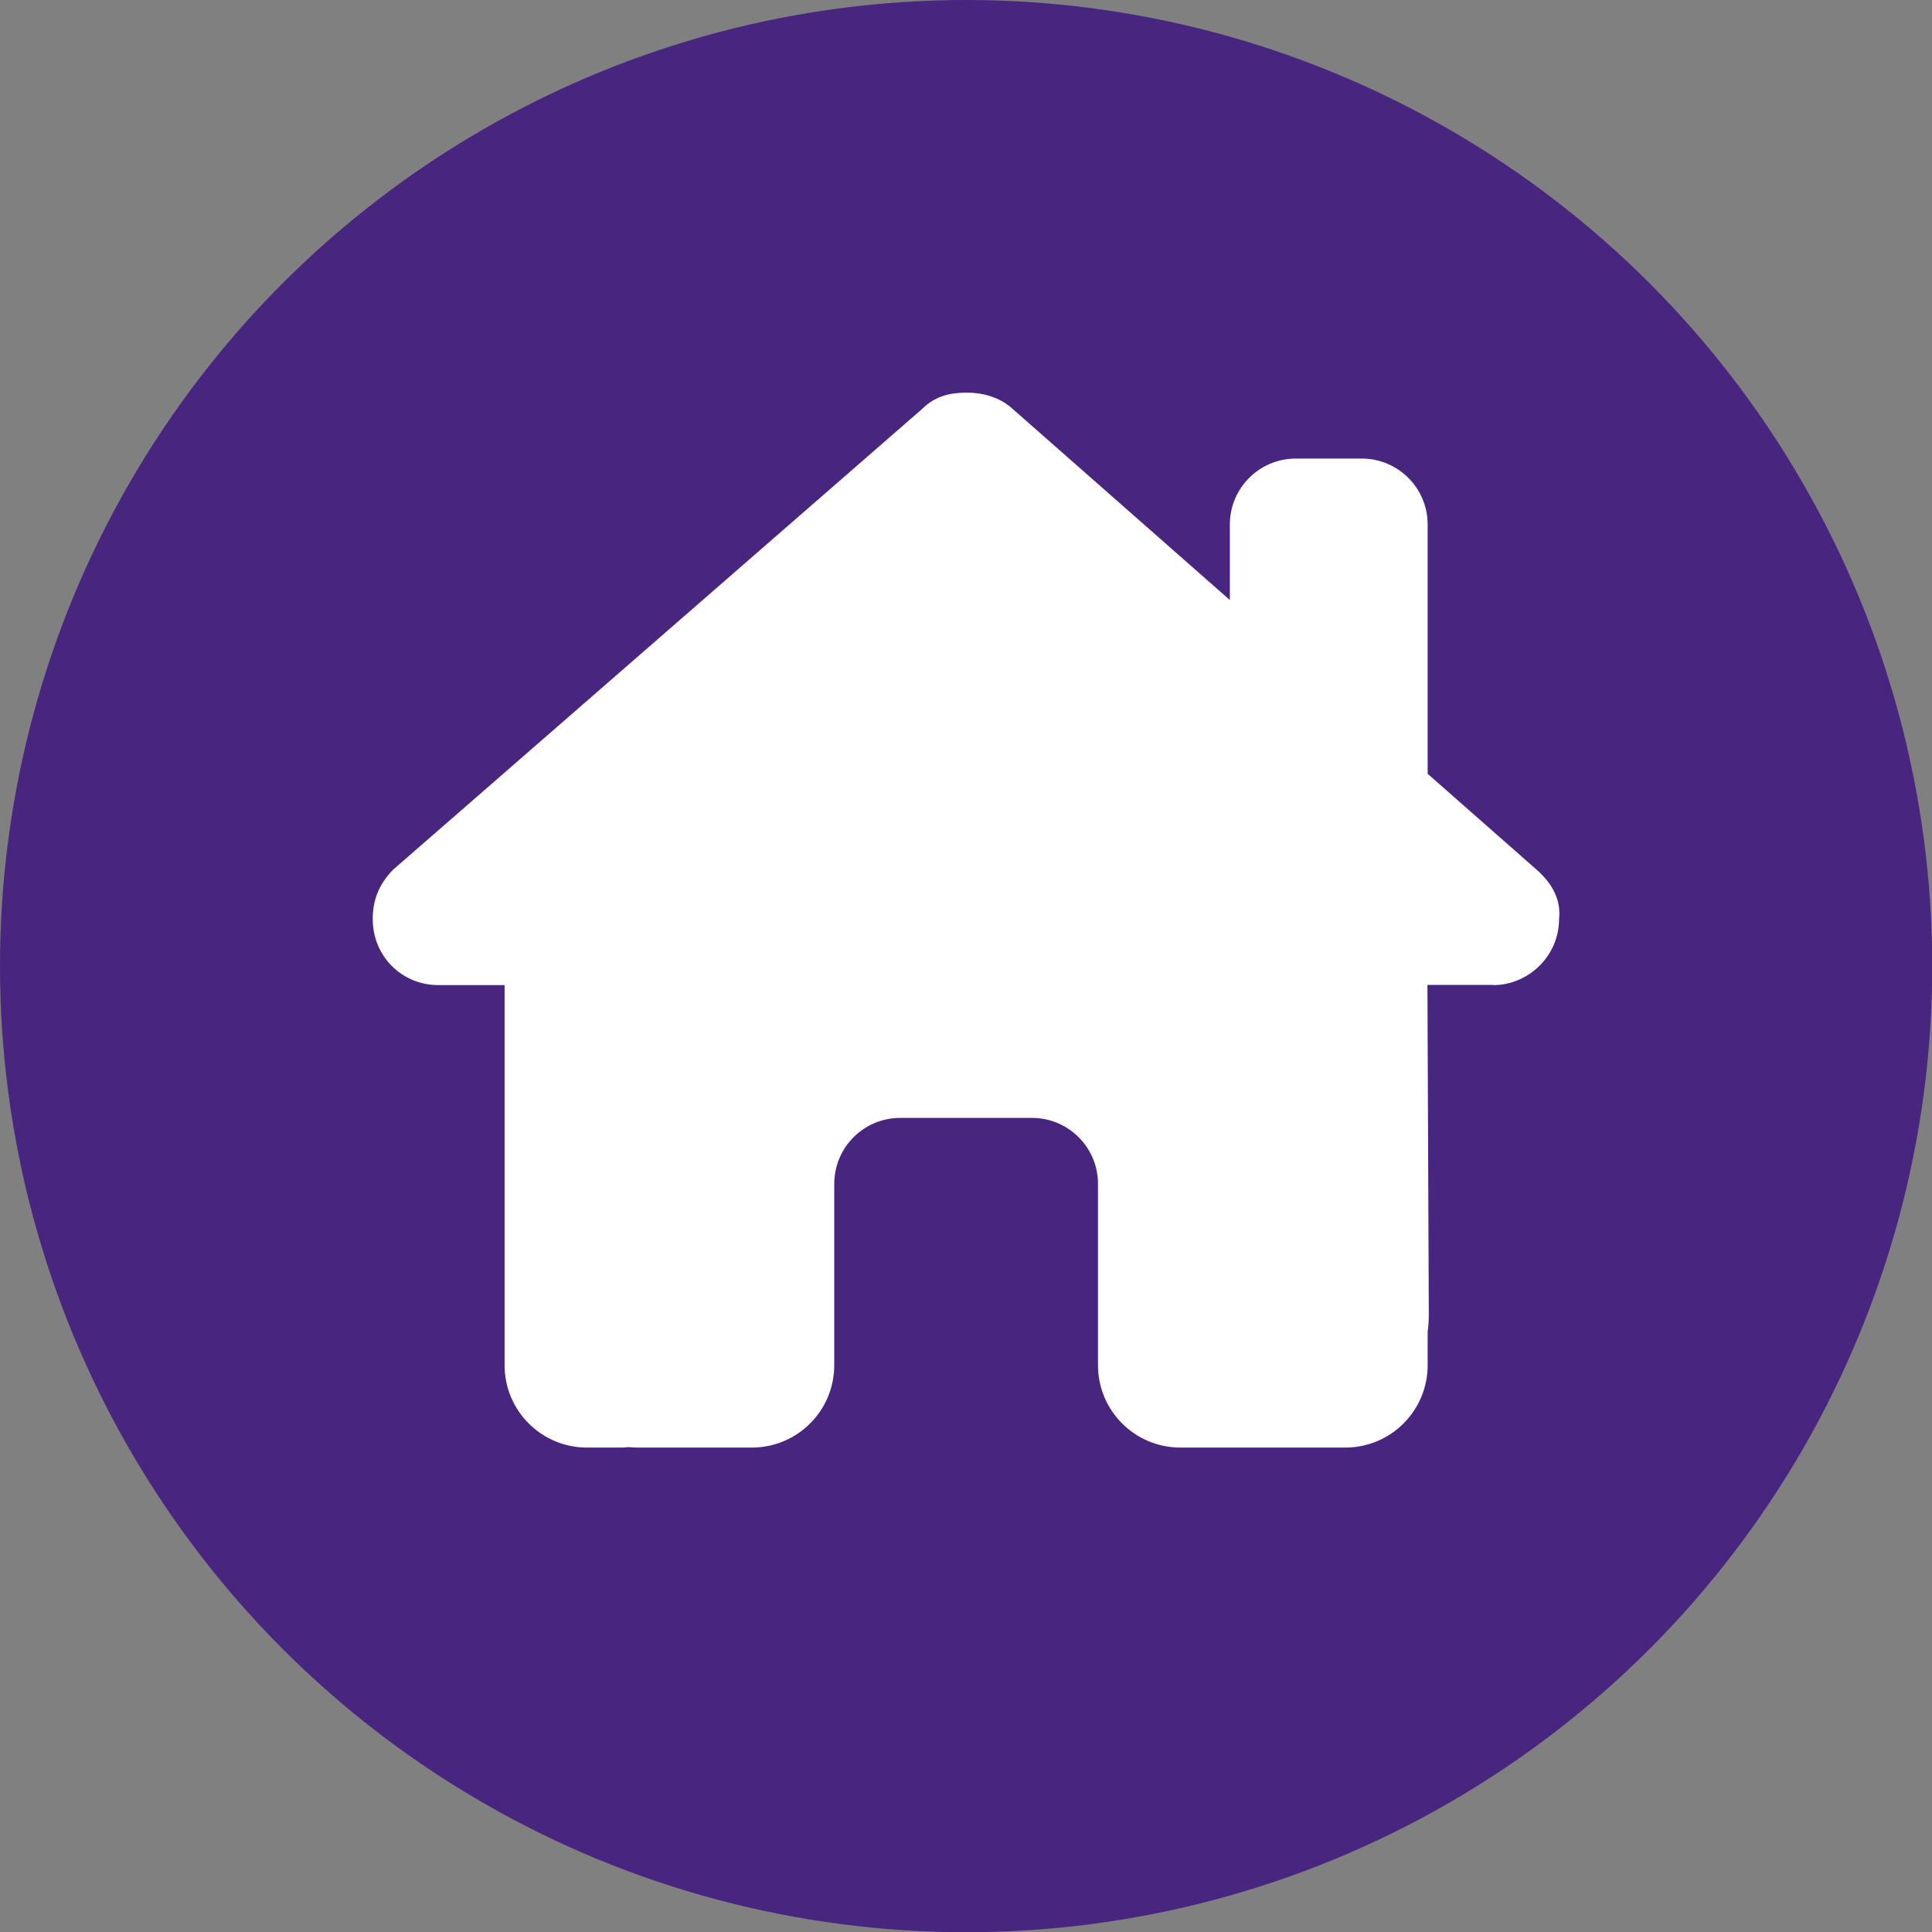 <?xml version="1.0" encoding="UTF-8"?>
<svg id="Layer_1" data-name="Layer 1" xmlns="http://www.w3.org/2000/svg" viewBox="0 0 84.39 84.39">
  <rect x="0" y="0" width="84.39" height="84.39" fill="#808080" stroke="none"/>
  <defs>
    <style>
      .cls-1 {
        fill: #fff;
      }

      .cls-2 {
        fill: #482680;
      }
    </style>
  </defs>
  <circle class="cls-2" cx="42.2" cy="42.2" r="42.2"/>
  <path class="cls-1" d="M65.22,43.03c1.53,0,2.88-1.26,2.88-2.89.09-.81-.27-1.53-.99-2.16l-4.75-4.18v-10.89c0-1.59-1.29-2.88-2.88-2.88h-2.88c-1.59,0-2.88,1.29-2.88,2.88v3.3l-9.58-8.43c-.54-.45-1.26-.63-1.89-.63s-1.35.09-1.98.72l-23.09,20.11c-.63.63-.9,1.35-.9,2.16,0,1.62,1.26,2.89,2.88,2.89h2.88v6.27c0,.08,0,.16,0,.25v10.08c0,1.99,1.61,3.6,3.6,3.6h1.44c.11,0,.22,0,.32-.02.14,0,.27.02.41.02h5.03c1.99,0,3.6-1.61,3.6-3.6v-7.92c0-1.59,1.29-2.88,2.88-2.88h5.76c1.59,0,2.88,1.29,2.88,2.88v7.92c0,1.99,1.61,3.6,3.6,3.6h5.08c.13,0,.25,0,.38,0,.1,0,.2,0,.3,0h1.44c1.99,0,3.6-1.61,3.6-3.6v-1.46c.03-.23.05-.48.05-.73l-.06-14.42h2.89Z"/>
</svg>